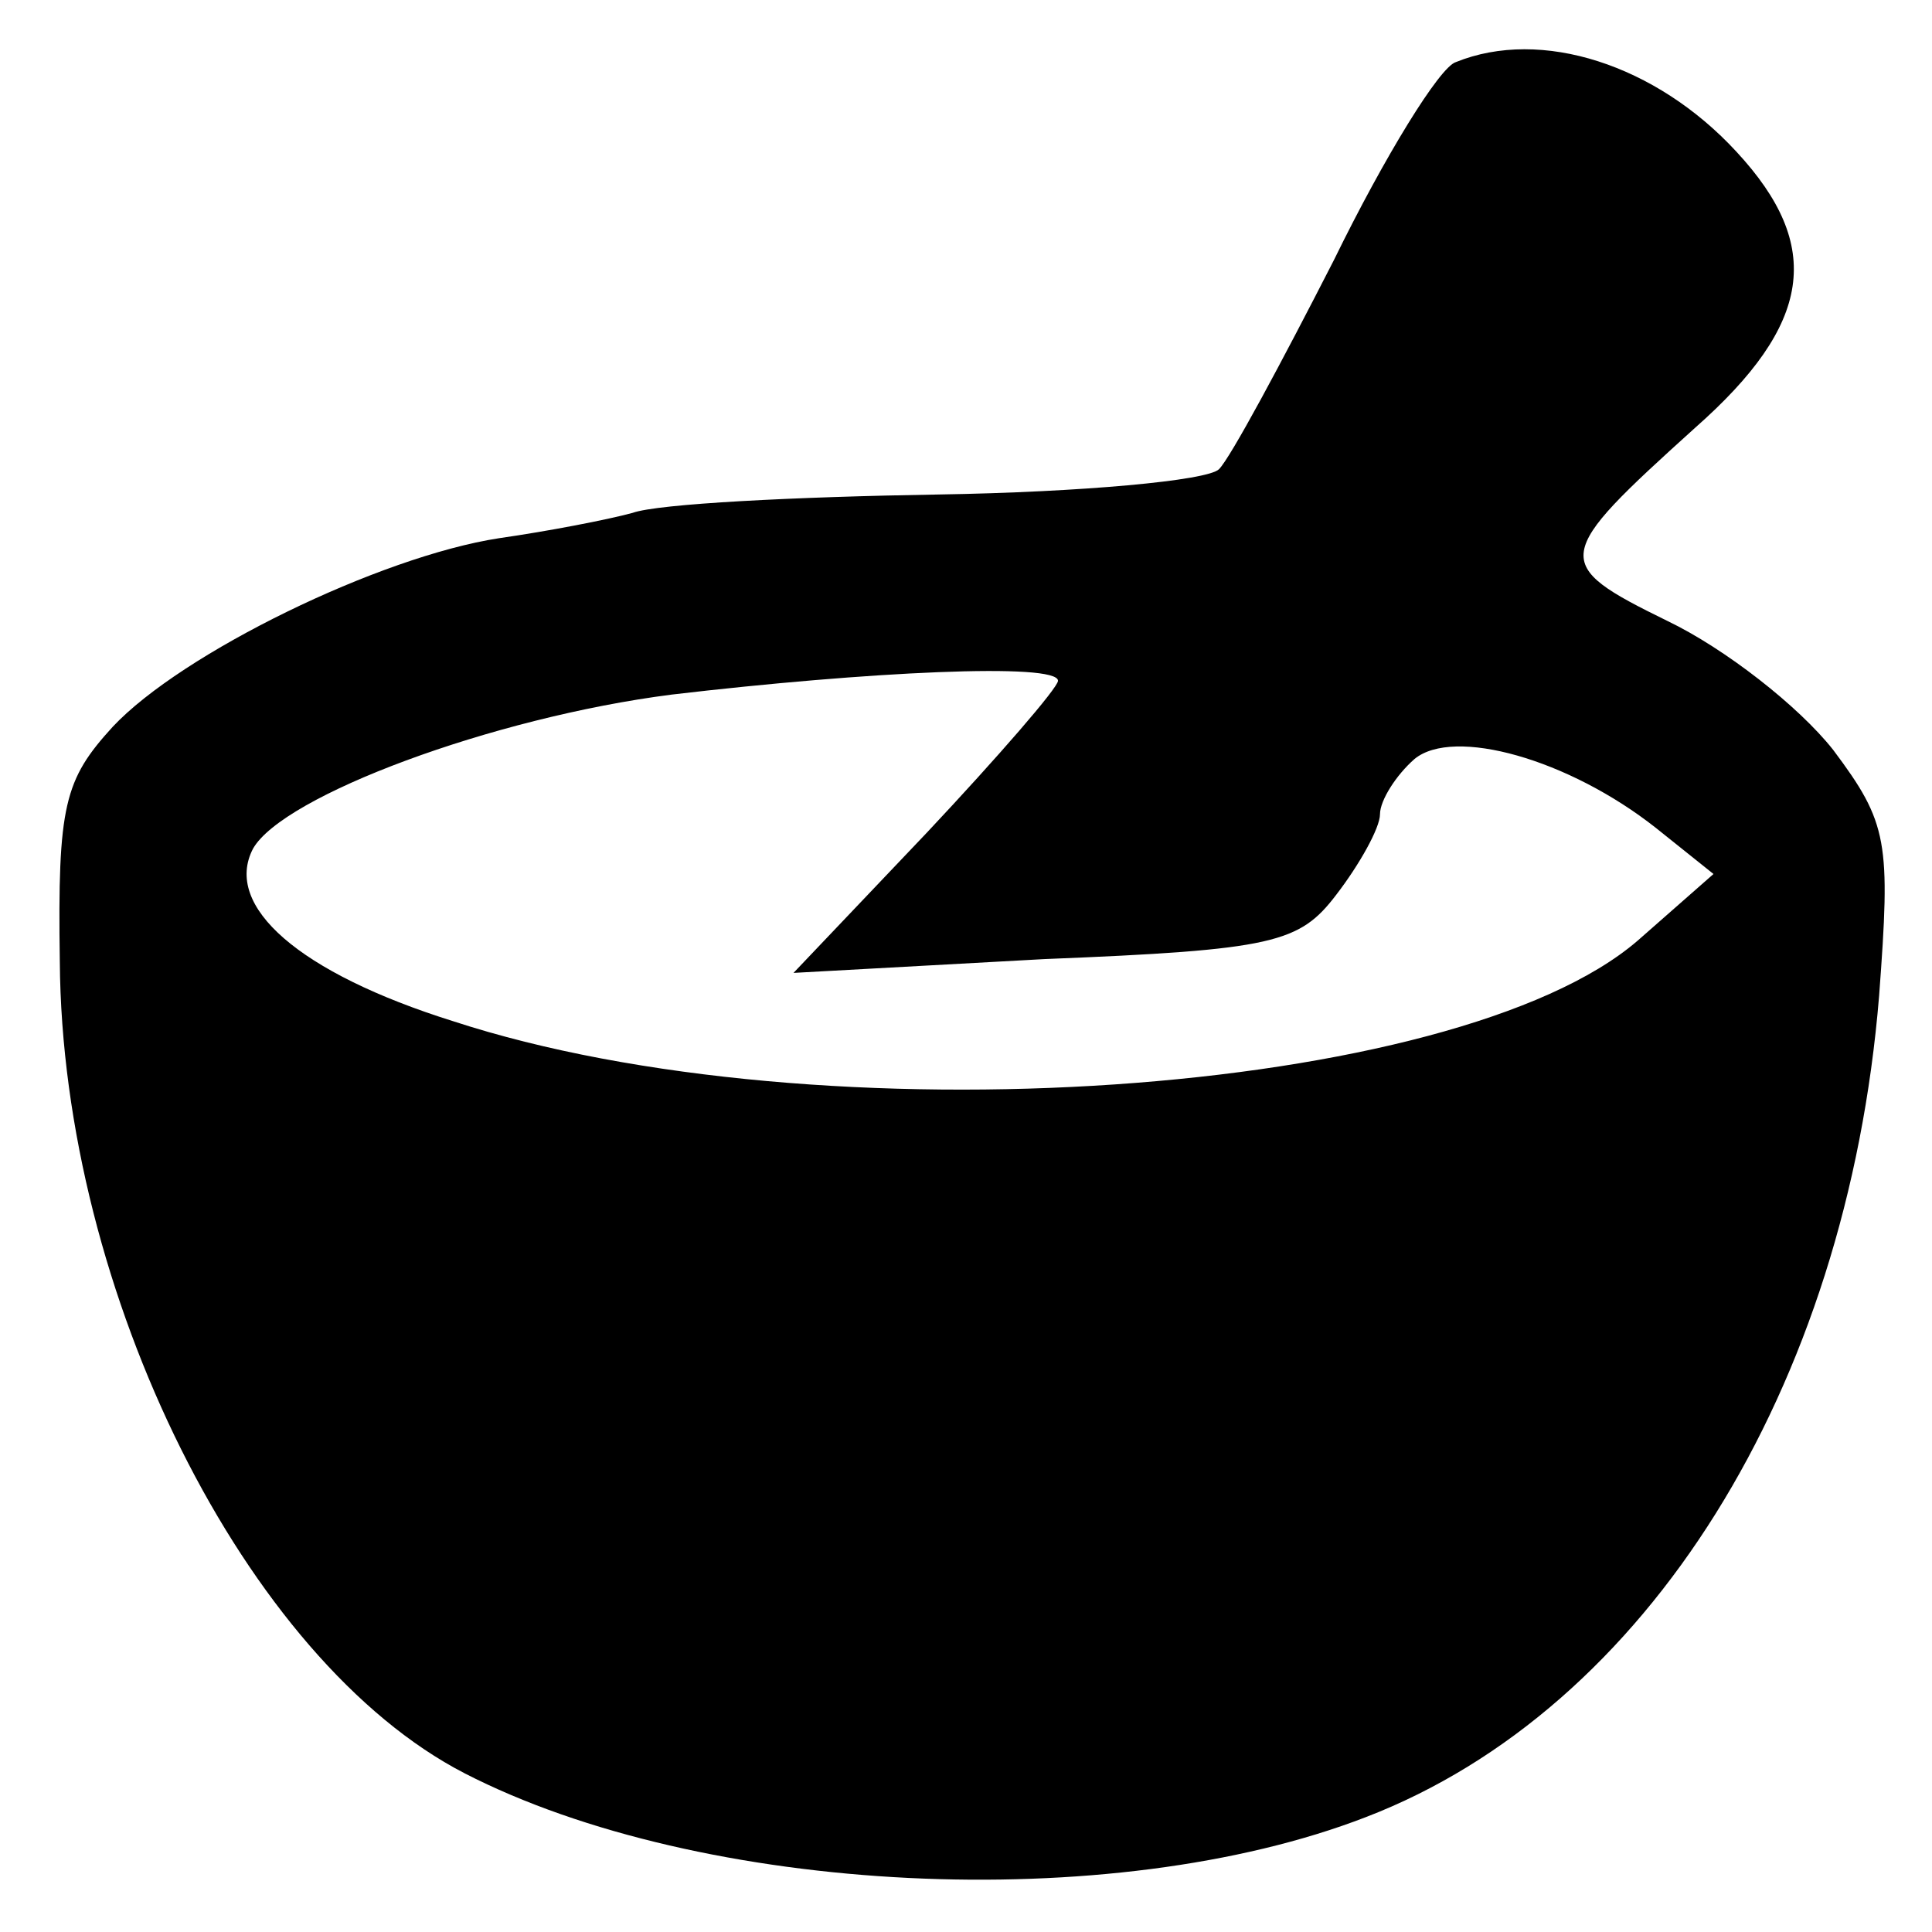 <?xml version="1.0" standalone="no"?>
<!DOCTYPE svg PUBLIC "-//W3C//DTD SVG 20010904//EN"
 "http://www.w3.org/TR/2001/REC-SVG-20010904/DTD/svg10.dtd">
<svg version="1.0" xmlns="http://www.w3.org/2000/svg"
 width="84pt" height="84pt" viewBox="0 0 84 84"
 preserveAspectRatio="xMidYMid meet">
<g transform="translate(0,84) scale(0.1,-0.1)"
fill="#000000" stroke="none">
<path d="M633 813 c-7 -2 -31 -41 -53 -86 -23 -45 -45 -86 -50 -91 -5 -5 -60
-10 -122 -11 -62 -1 -122 -4 -133 -8 -11 -3 -37 -8 -58 -11 -52 -8 -138 -50
-168 -82 -21 -23 -24 -34 -23 -102 1 -144 81 -304 176 -353 103 -53 281 -62
392 -19 122 47 209 186 223 357 5 67 4 75 -20 107 -15 19 -47 44 -72 56 -51
25 -50 28 12 84 51 45 56 79 18 120 -35 38 -85 54 -122 39z m-173 -269 c0 -3
-26 -33 -57 -66 l-58 -61 109 6 c100 4 111 7 127 28 10 13 19 29 19 35 0 6 7
17 15 24 17 14 67 0 105 -30 l25 -20 -33 -29 c-79 -68 -356 -87 -515 -35 -67
21 -100 50 -87 75 13 23 104 57 182 67 85 10 168 14 168 6z"/>
</g>
</svg>
